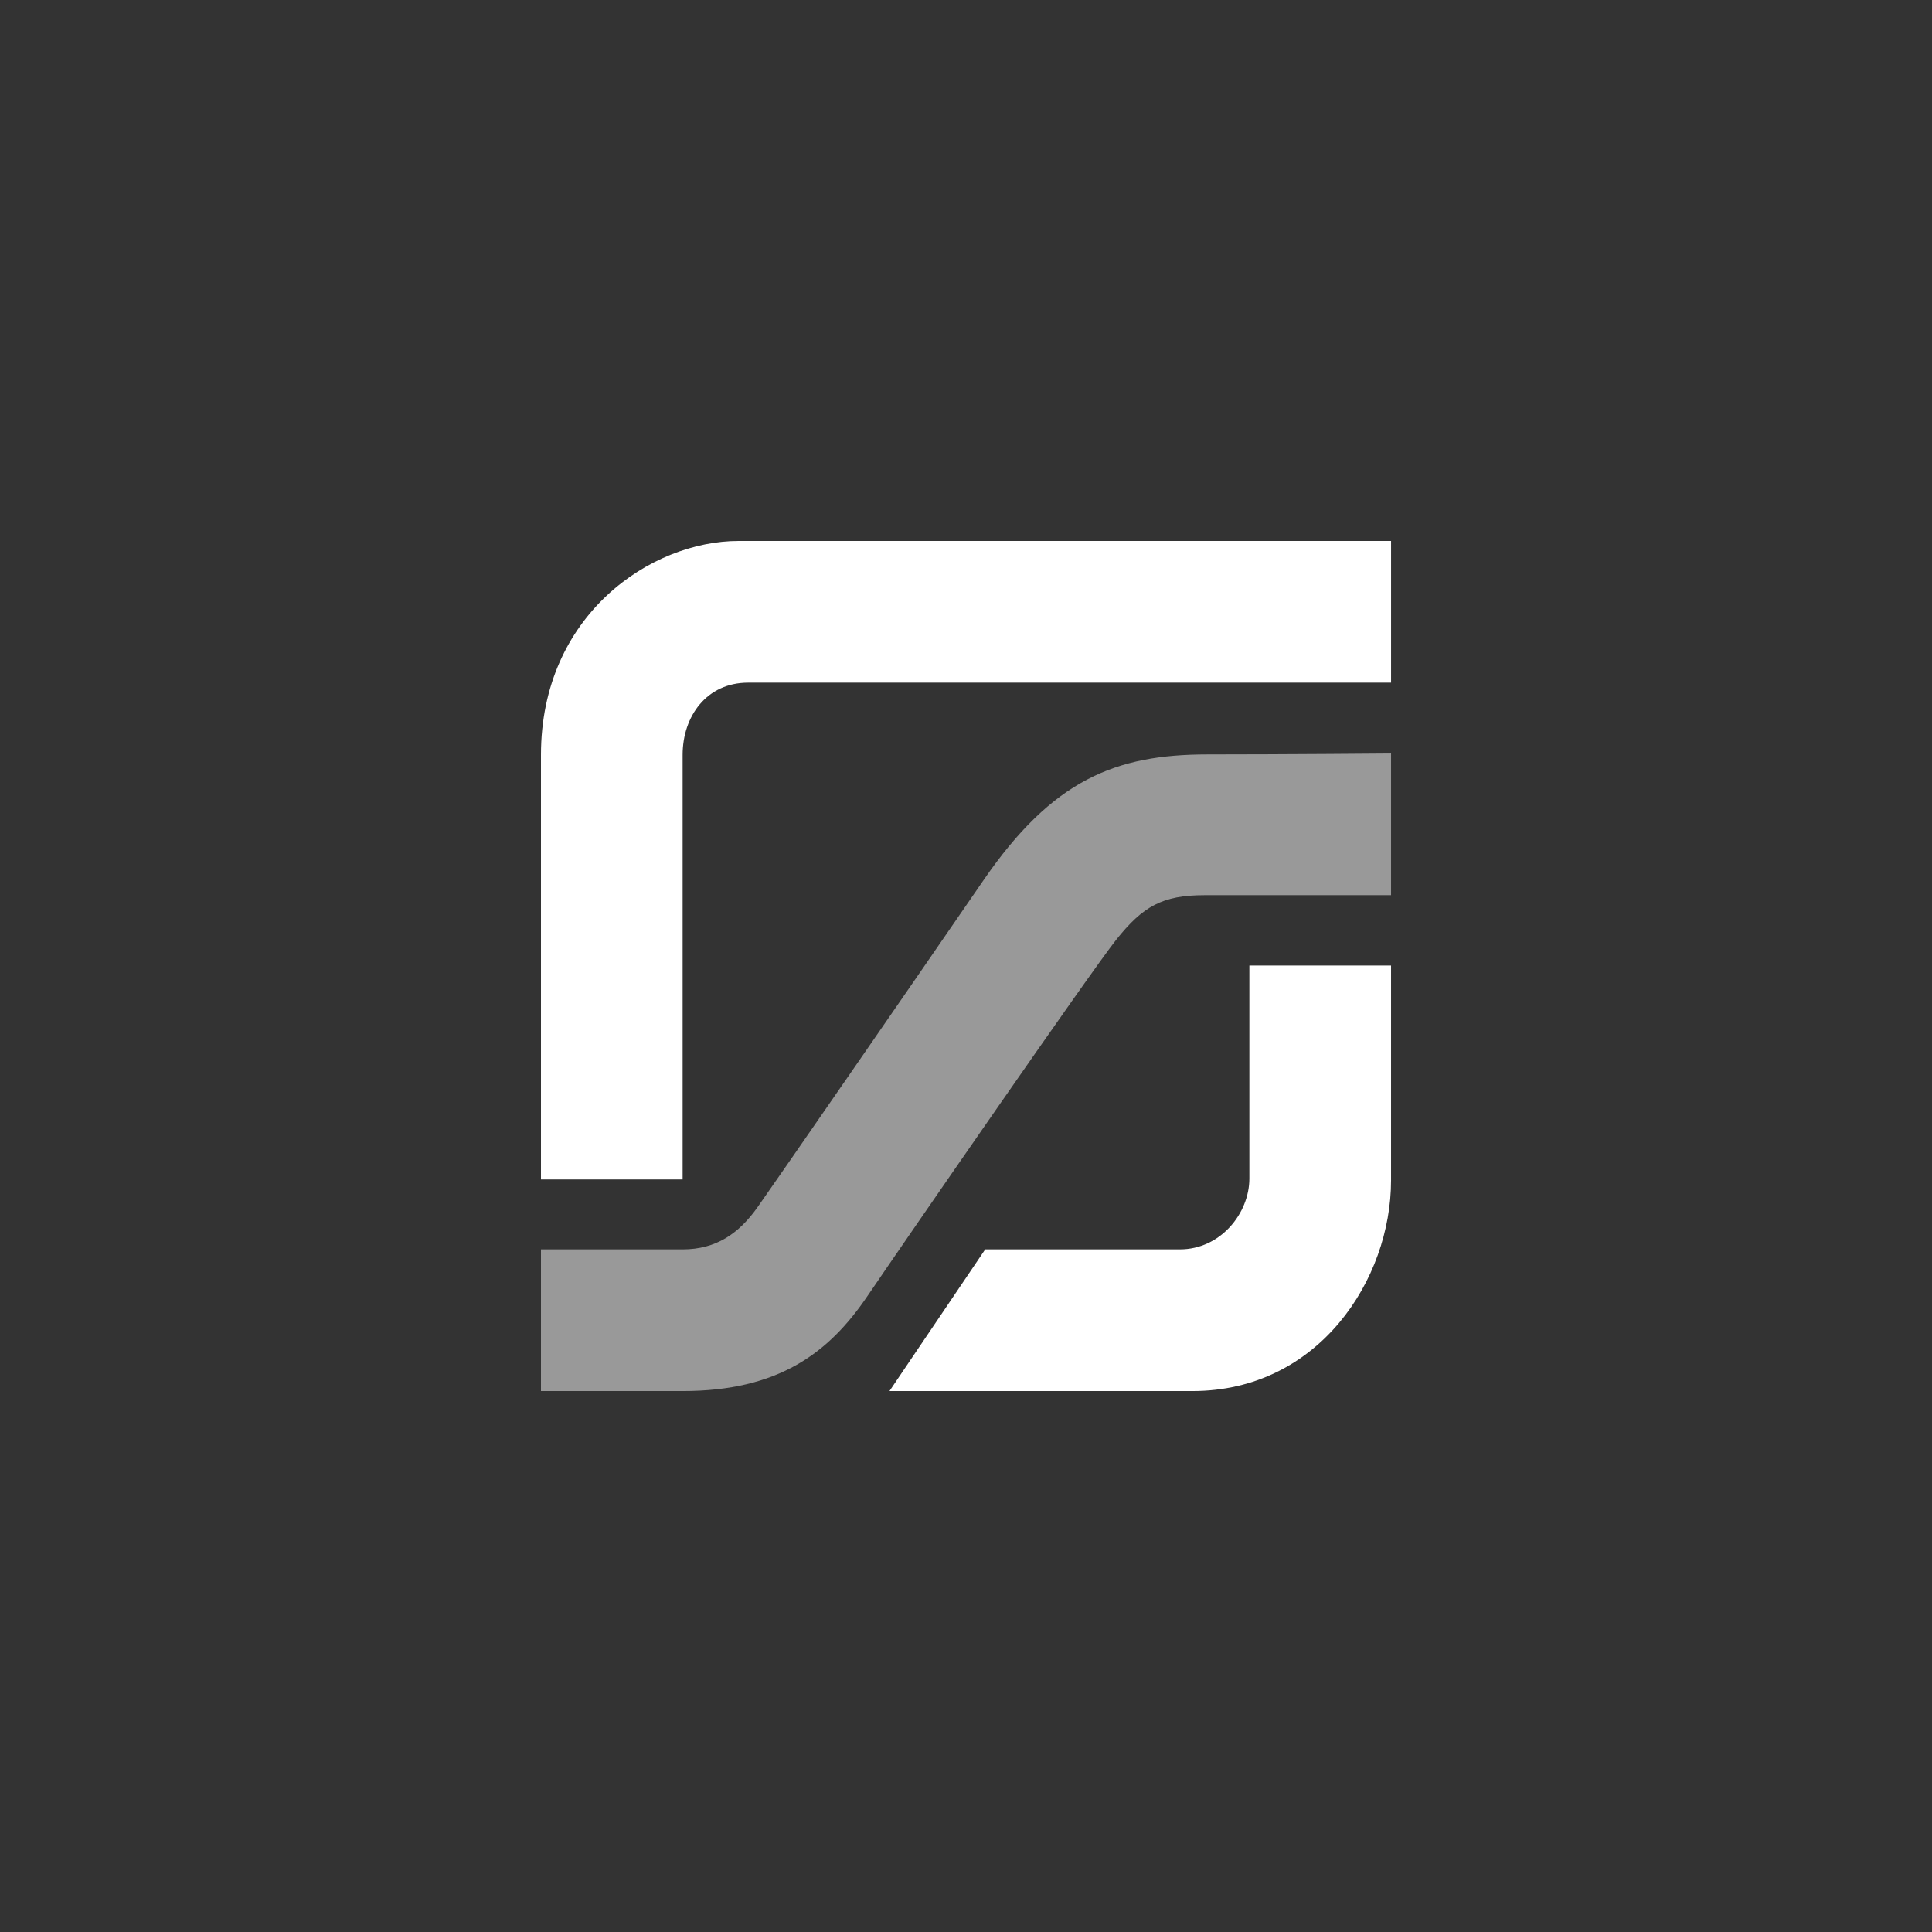 <?xml version="1.0" encoding="UTF-8" standalone="no"?>
<svg
   width="500"
   height="500"
   viewBox="0 0 500 500"
   version="1.1"
   id="svg1862"
   sodipodi:docname="logo-stadtwerke-strausberg-referenzen-dk-sicherheitstechnik-fredersdorf.svg"
   inkscape:version="1.1.2 (b8e25be8, 2022-02-05)"
   xmlns:inkscape="http://www.inkscape.org/namespaces/inkscape"
   xmlns:sodipodi="http://sodipodi.sourceforge.net/DTD/sodipodi-0.dtd"
   xmlns="http://www.w3.org/2000/svg"
   xmlns:svg="http://www.w3.org/2000/svg">
  <rect x="0" y="0" width="500" height="500" fill="#333333" stroke="none"/>
  <defs
     id="defs1866" />
  <sodipodi:namedview
     id="namedview1864"
     pagecolor="#ffffff"
     bordercolor="#666666"
     borderopacity="1.0"
     inkscape:pageshadow="2"
     inkscape:pageopacity="0.0"
     inkscape:pagecheckerboard="0"
     showgrid="false"
     inkscape:zoom="0.77163028"
     inkscape:cx="2.5919149"
     inkscape:cy="51.190319"
     inkscape:window-width="1934"
     inkscape:window-height="1081"
     inkscape:window-x="212"
     inkscape:window-y="25"
     inkscape:window-maximized="0"
     inkscape:current-layer="svg1862" />
  <g
     fill="#000000"
     fill-rule="evenodd"
     id="g1860"
     style="fill:#ffffff"
     transform="matrix(2.881,0,0,2.881,108.569,108.572)">
    <path
       d="M 87.273,30 V 42.728 H 70.518 c -3.77,0 -5.53,0.984 -7.946,4.02 -2.31,2.906 -18.865,26.88 -22.34,32 -3.472,5.122 -8.001,8.525 -16.596,8.525 H 10.91 V 74.546 h 12.727 c 3.004,0 5.055,-1.421 6.731,-3.793 1.614,-2.283 14.055,-20.289 20.28,-29.347 6.222,-9.056 11.883,-11.322 20.147,-11.322 6.901,0 16.479,-0.083 16.479,-0.083"
       fill-opacity="0.5"
       id="path1856"
       style="fill:#ffffff" />
    <path
       d="M 23.636,68.264 H 10.91 V 30.126 c 0,-12.57 9.877,-19.217 17.747,-19.217 l 58.617,0.002 V 23.637 H 29.52 c -3.727,0 -5.885,3.015 -5.885,6.489 V 68.264 M 87.273,49.05 H 74.546 v 19.13 c 0,3.135 -2.598,6.365 -6.24,6.365 H 50.817 l -8.6,12.727 h 27.22 c 11.344,0 17.836,-10.036 17.836,-18.924 v -19.3"
       id="path1858"
       style="fill:#ffffff" />
  </g>
</svg>
